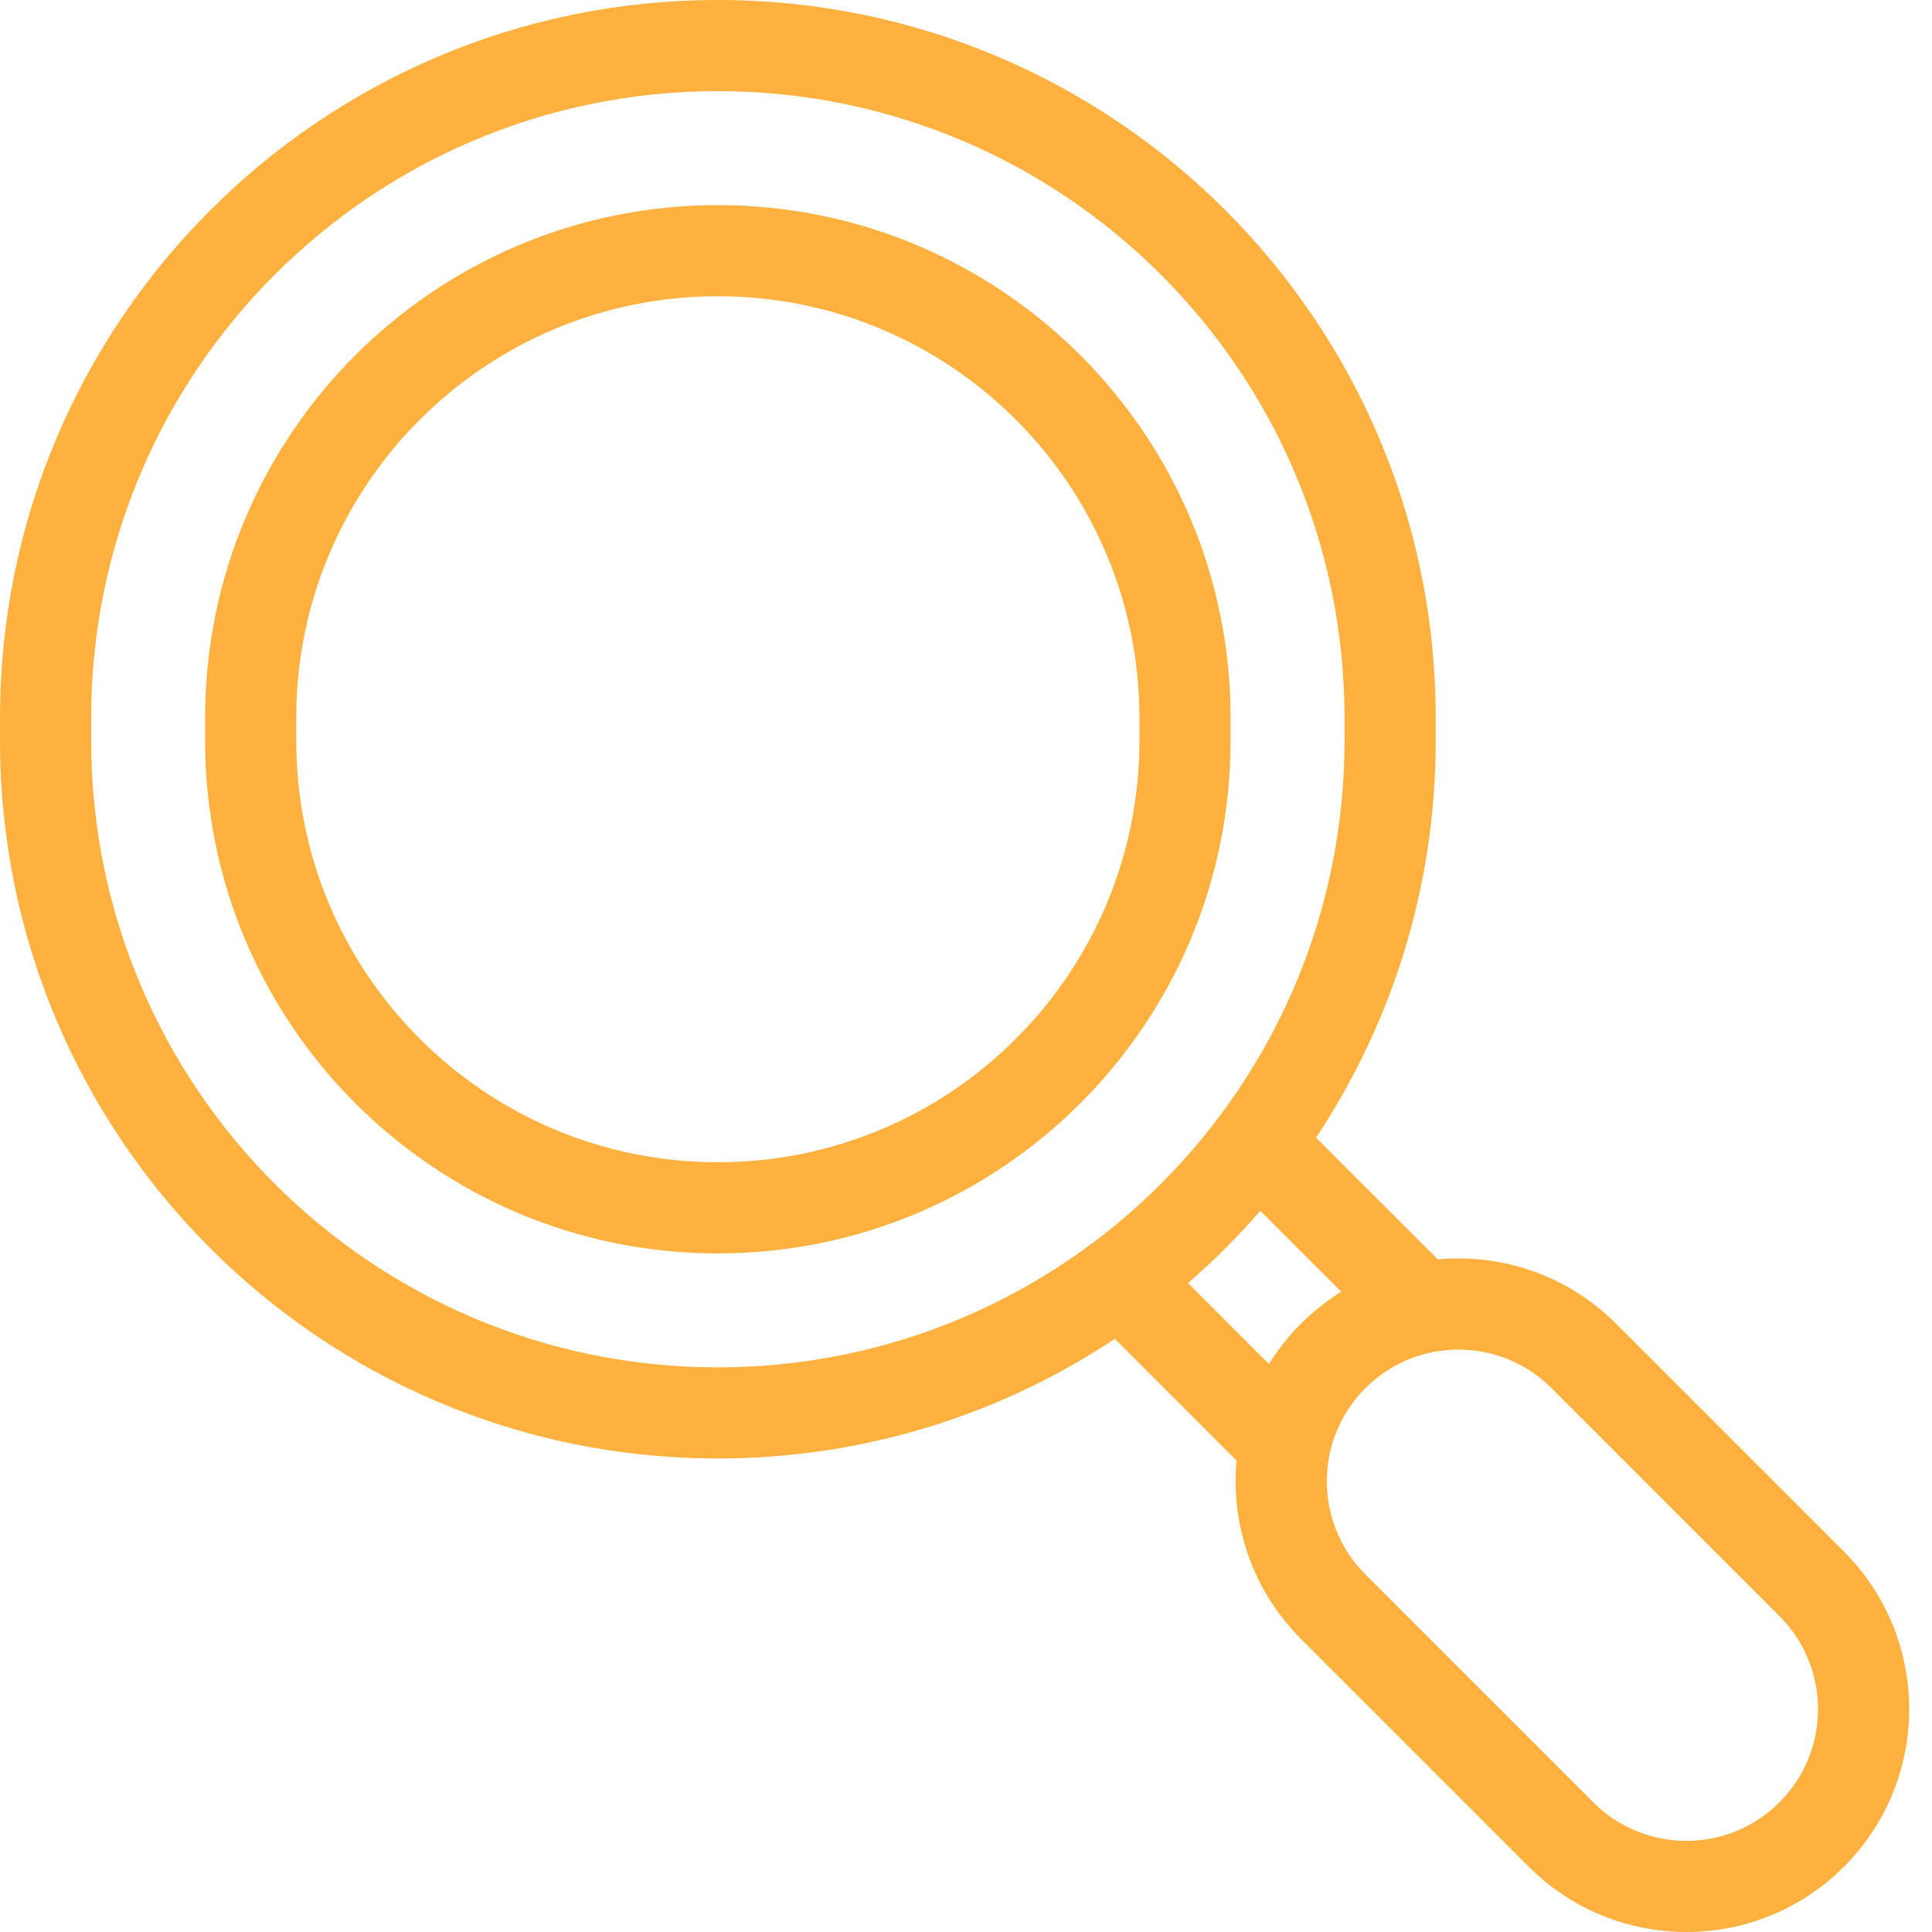<svg xmlns="http://www.w3.org/2000/svg" width="42" height="42" viewBox="0 0 42 42" fill="none"><path fill-rule="evenodd" clip-rule="evenodd" d="M0 15.605C0 6.987 6.987 0 15.605 0C24.224 0 31.211 6.987 31.211 15.605V16.101C31.211 19.292 30.253 22.259 28.609 24.731L31.257 27.378C32.642 27.25 34.071 27.716 35.132 28.776L40.086 33.73C41.977 35.622 41.977 38.689 40.086 40.581C38.194 42.473 35.127 42.473 33.235 40.581L28.281 35.627C27.221 34.567 26.755 33.137 26.883 31.752L24.236 29.105C21.764 30.748 18.797 31.706 15.605 31.706C6.987 31.706 0 24.72 0 16.101V15.605ZM25.827 27.893L27.586 29.652C27.779 29.341 28.011 29.047 28.281 28.776C28.551 28.506 28.846 28.274 29.157 28.081L27.398 26.322C26.912 26.882 26.387 27.407 25.827 27.893ZM15.605 1.982C8.081 1.982 1.982 8.081 1.982 15.605V16.101C1.982 23.625 8.081 29.725 15.605 29.725C23.13 29.725 29.229 23.625 29.229 16.101V15.605C29.229 8.081 23.13 1.982 15.605 1.982ZM4.459 15.605C4.459 9.449 9.449 4.459 15.605 4.459C21.762 4.459 26.752 9.449 26.752 15.605V16.101C26.752 22.257 21.762 27.248 15.605 27.248C9.449 27.248 4.459 22.257 4.459 16.101V15.605ZM15.605 6.44C10.544 6.44 6.44 10.544 6.44 15.605V16.101C6.44 21.163 10.544 25.266 15.605 25.266C20.667 25.266 24.77 21.163 24.77 16.101V15.605C24.77 10.544 20.667 6.44 15.605 6.44ZM33.73 30.177C32.612 29.06 30.8 29.06 29.682 30.177C28.564 31.295 28.564 33.108 29.682 34.226L34.636 39.18C35.754 40.298 37.567 40.298 38.684 39.18C39.802 38.062 39.802 36.25 38.684 35.132L33.73 30.177Z" fill="#FFB13F"></path></svg>